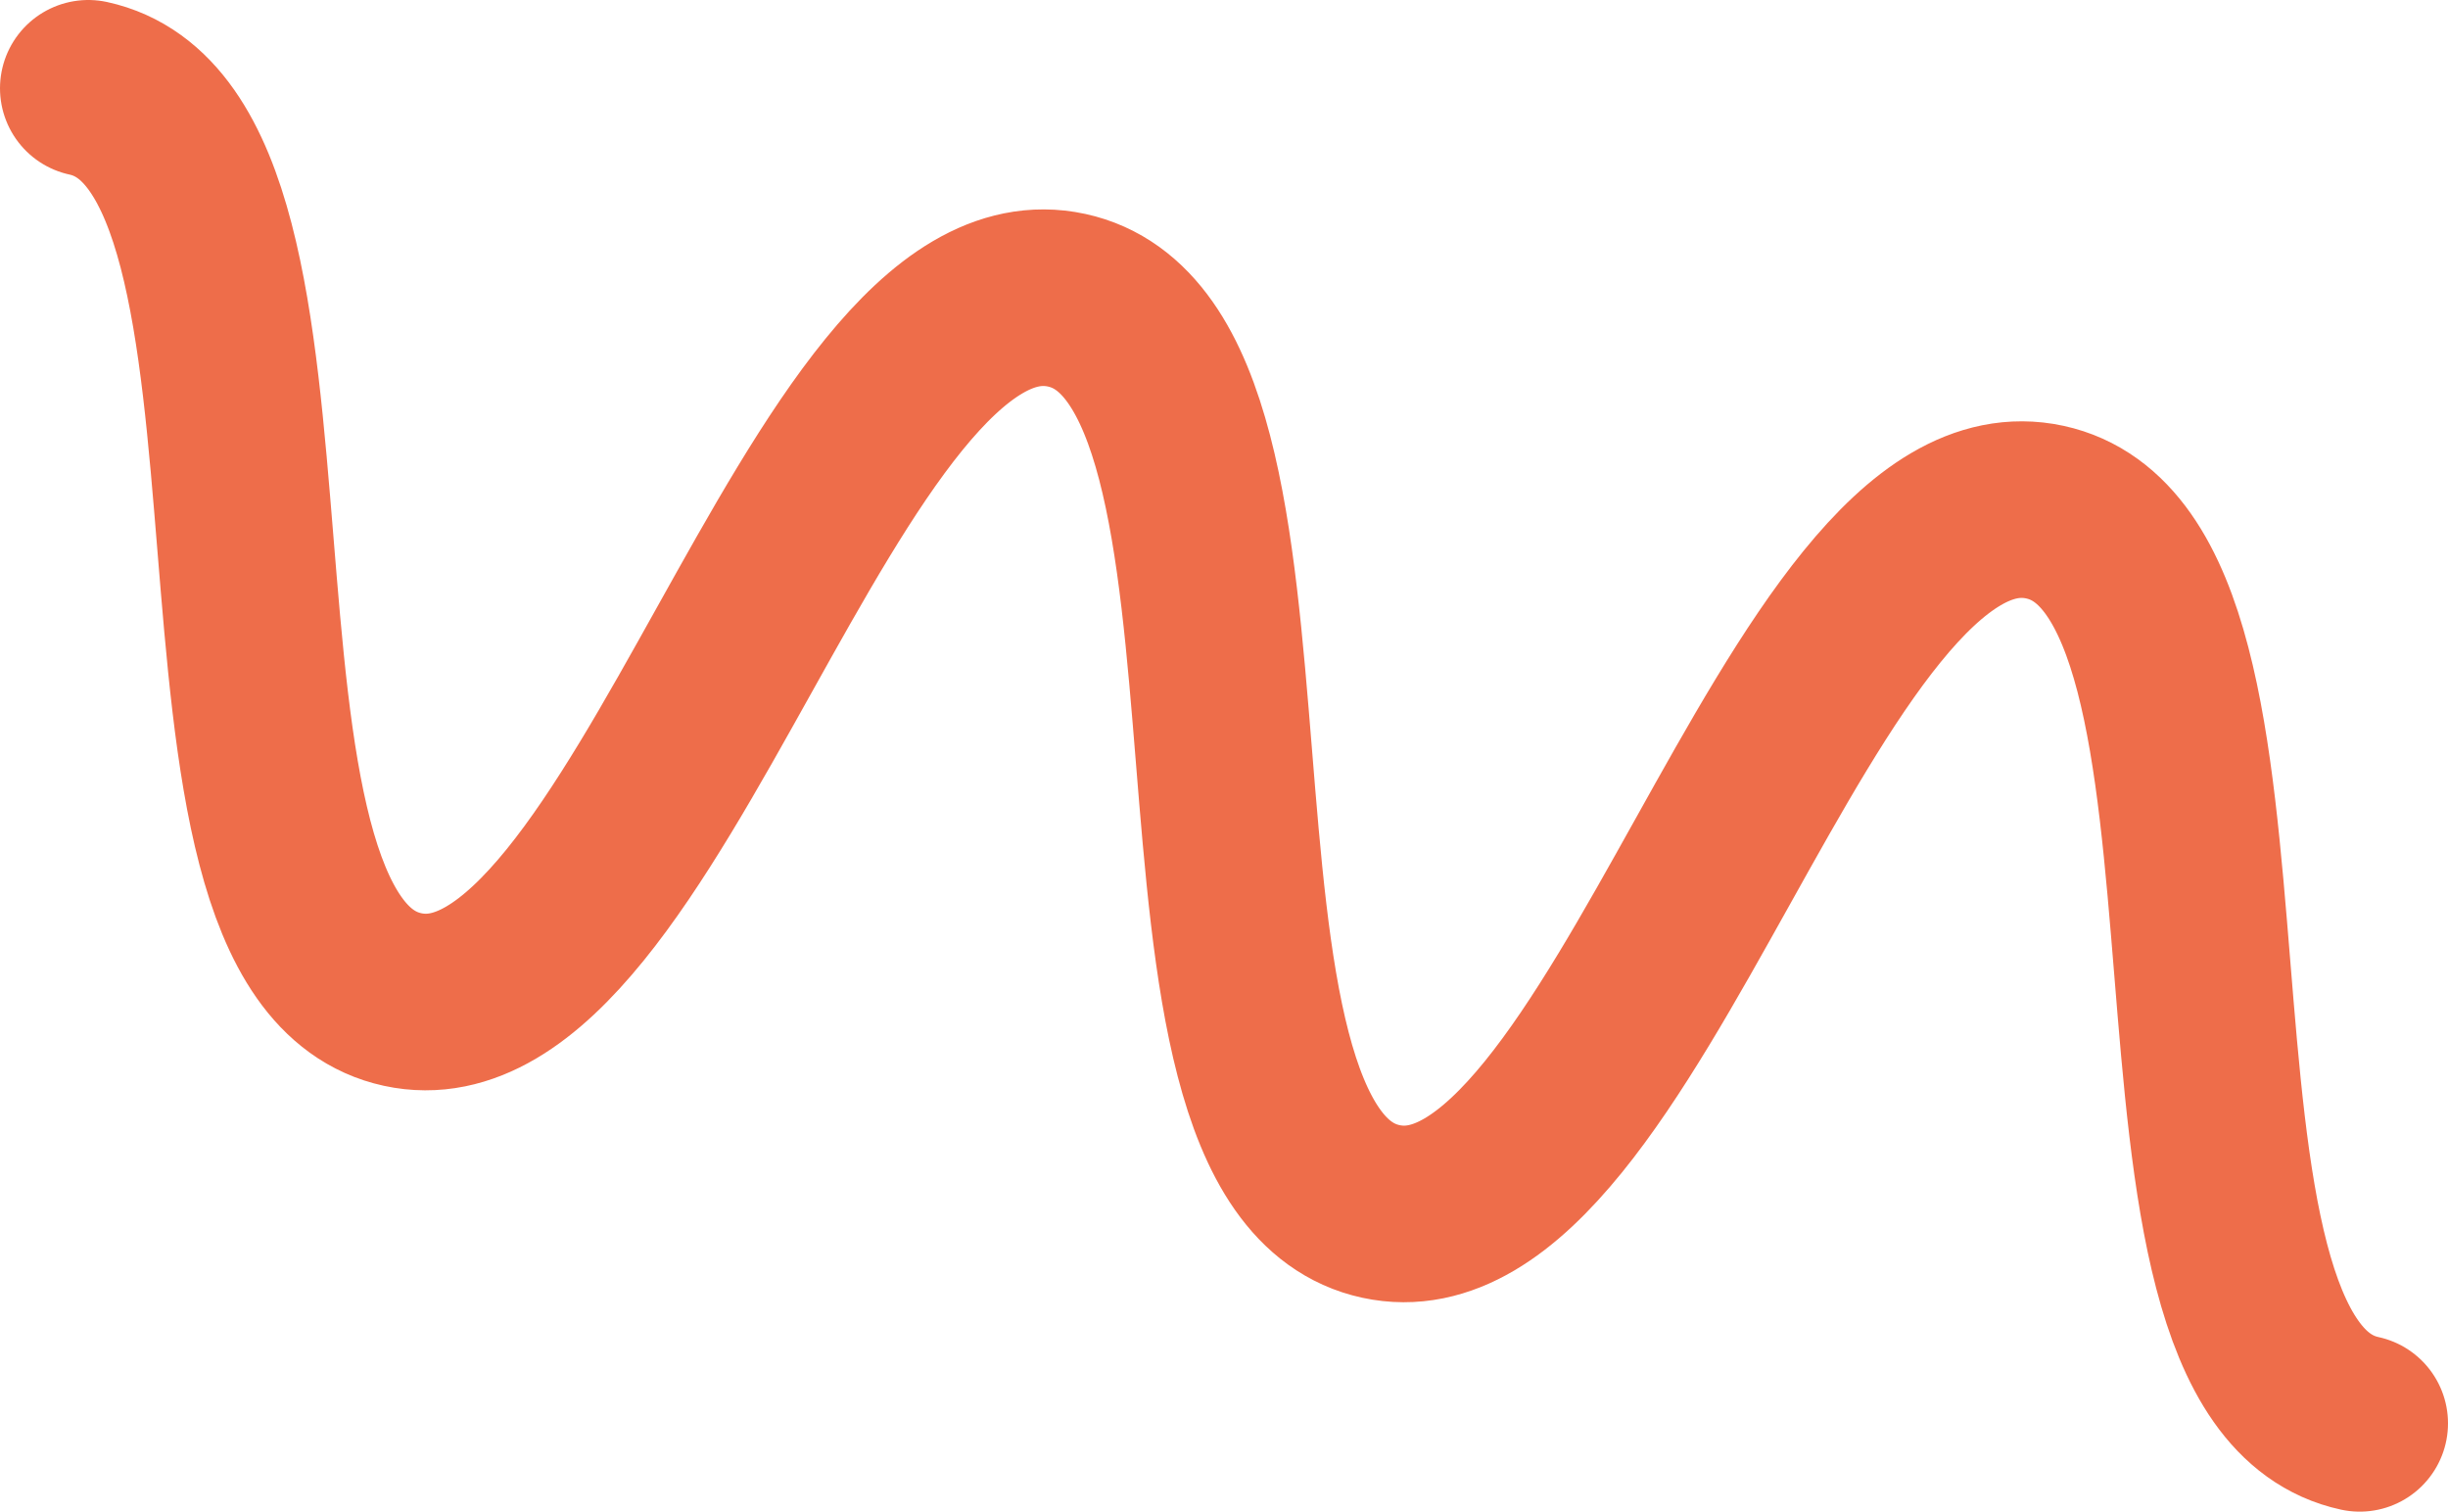 <?xml version="1.0" encoding="UTF-8"?>
<svg id="_レイヤー_2" data-name="レイヤー 2" xmlns="http://www.w3.org/2000/svg" viewBox="0 0 41.59 25.69">
  <defs>
    <style>
      .cls-1 {
        fill: none;
        stroke: #ee6d4a;
        stroke-linecap: round;
        stroke-linejoin: round;
        stroke-width: 3px;
      }
    </style>
  </defs>
  <g id="_素材" data-name="素材">
    <path class="cls-1" d="M1.5,1.5c4.15.9,1.19,14.58,5.34,15.48s7.12-12.78,11.28-11.88,1.19,14.58,5.34,15.48,7.12-12.78,11.28-11.88,1.19,14.58,5.35,15.48"/>
  </g>
</svg>